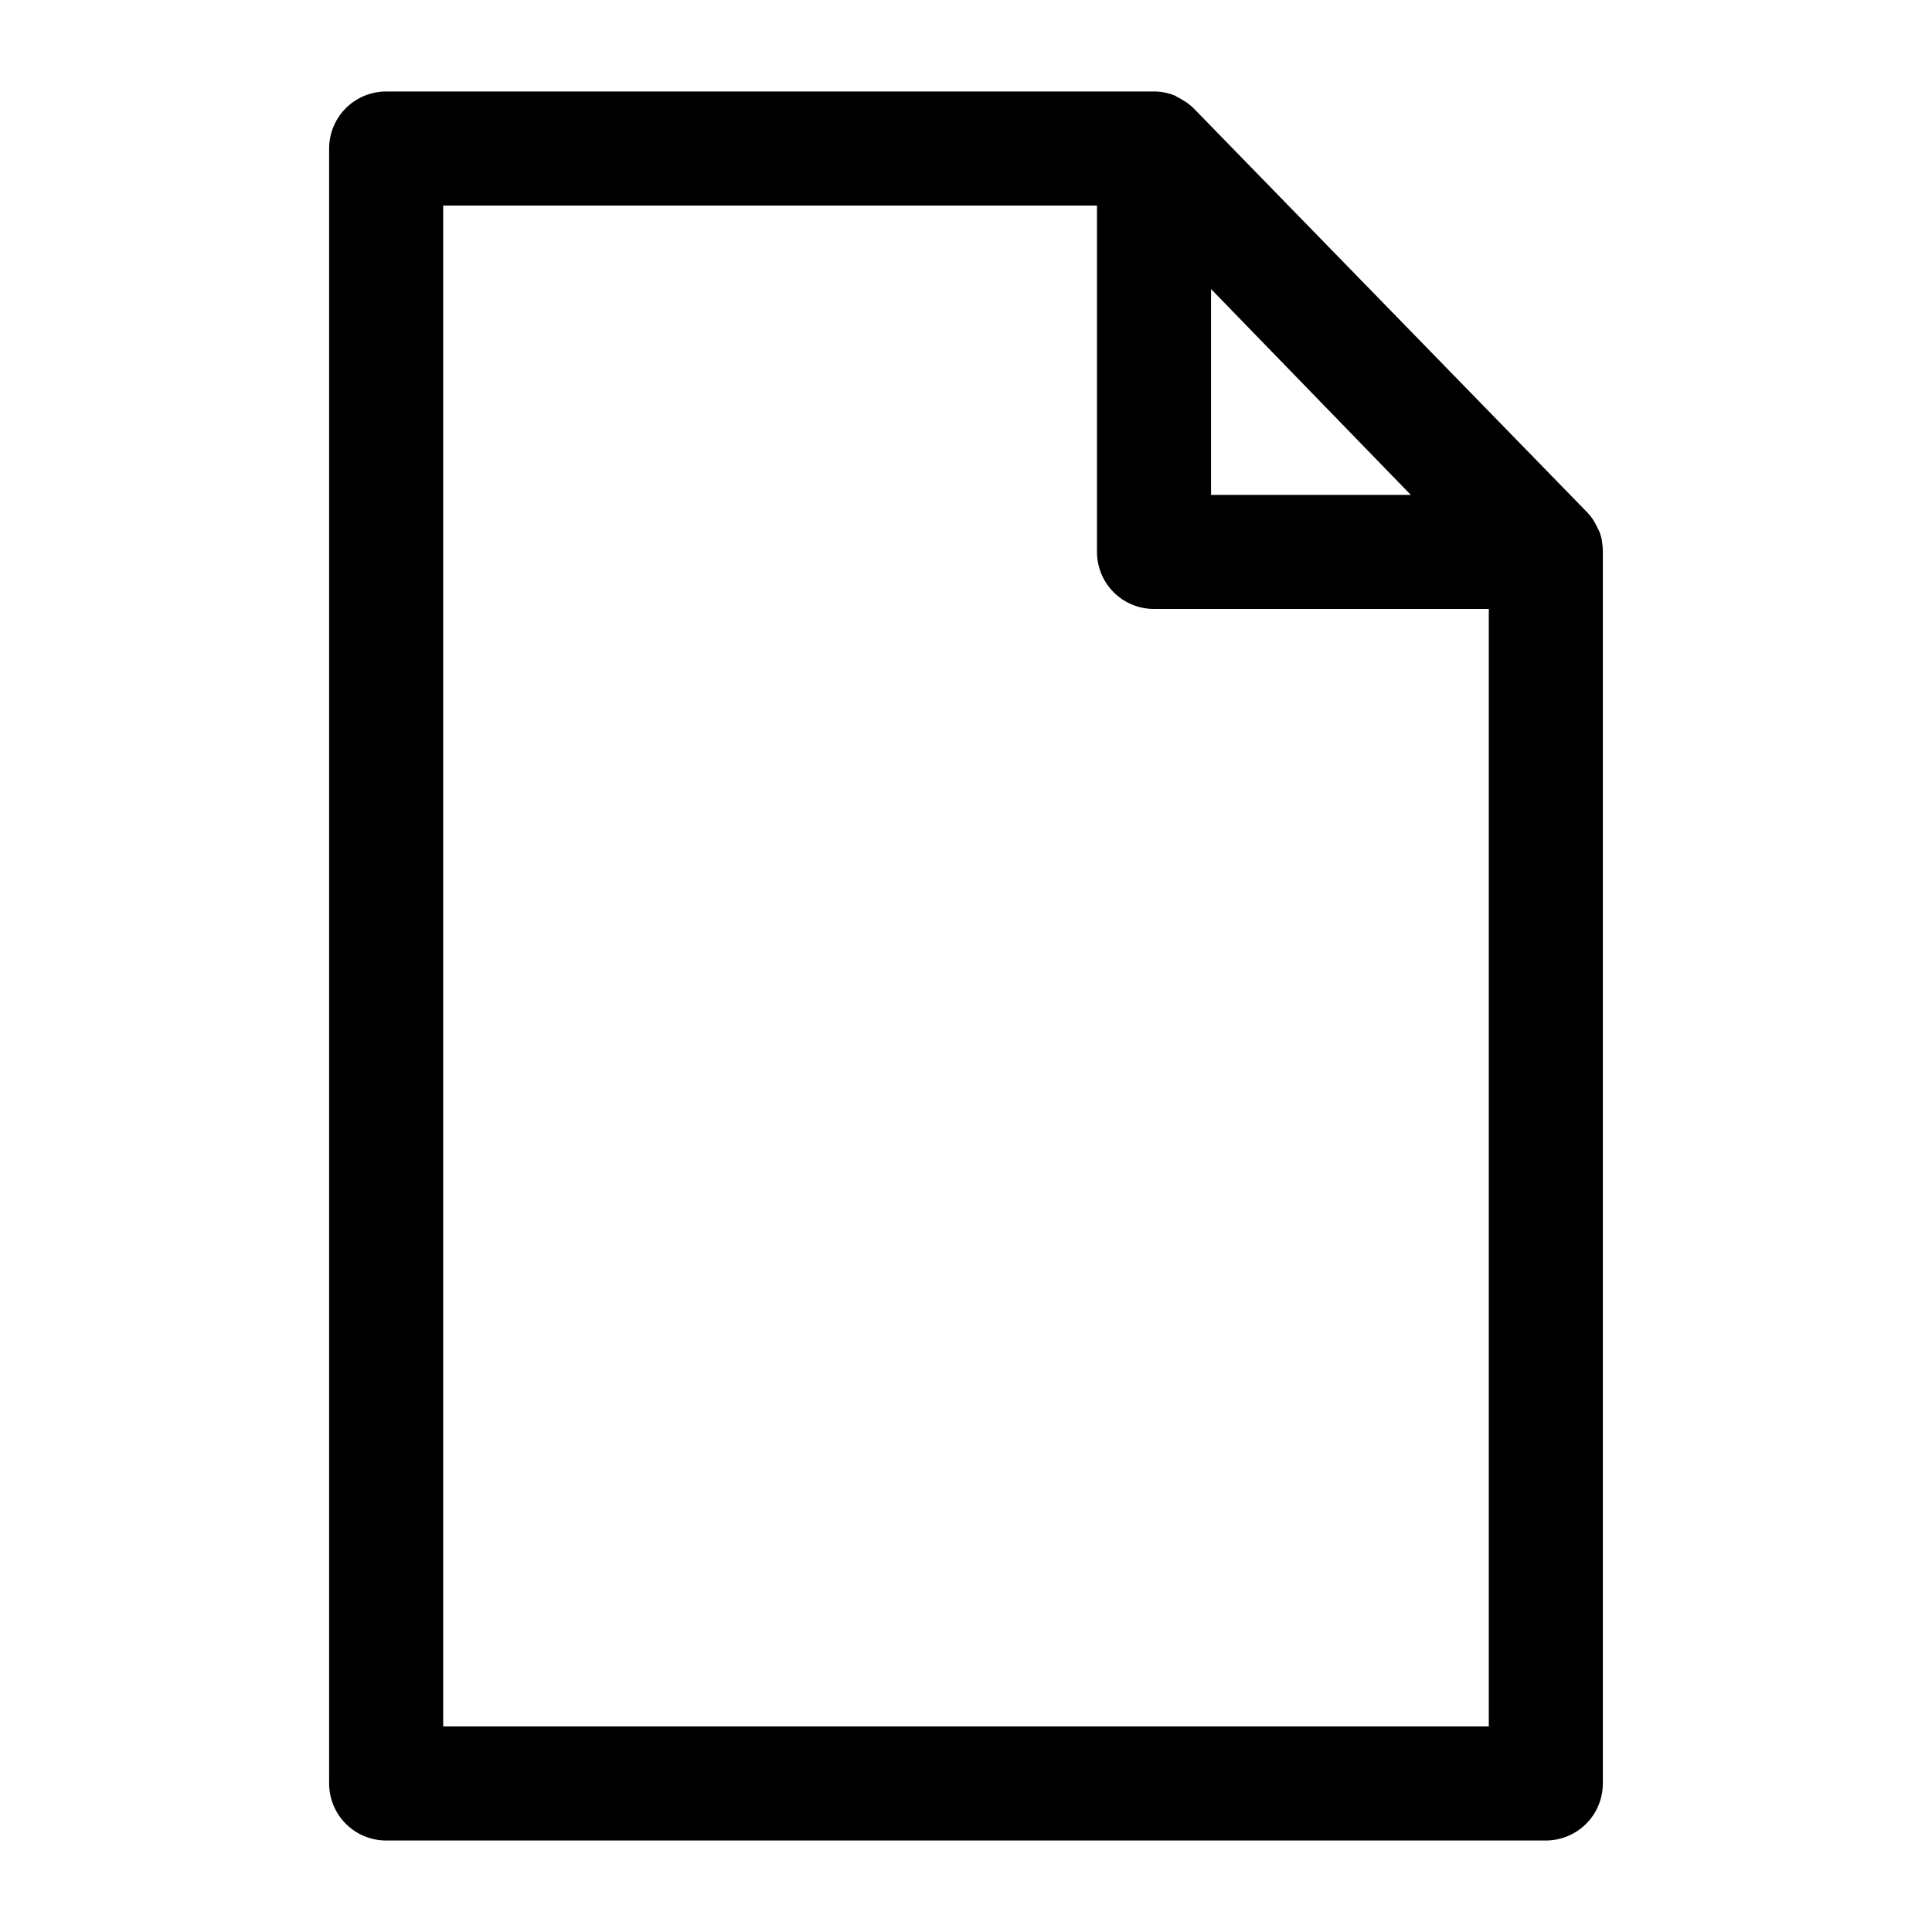 <?xml version="1.0" encoding="UTF-8"?>
<!-- Uploaded to: SVG Repo, www.svgrepo.com, Generator: SVG Repo Mixer Tools -->
<svg fill="#000000" width="800px" height="800px" version="1.1" viewBox="144 144 512 512" xmlns="http://www.w3.org/2000/svg">
 <path d="m568.77 290.02c-0.008-0.879-0.09-1.754-0.25-2.617v-0.254c-0.16-0.77-0.379-1.527-0.656-2.266l-0.402-0.758c-0.262-0.605-0.566-1.195-0.906-1.762l-0.305-0.555c-0.492-0.734-1.047-1.426-1.66-2.066l-104.14-106.91c-0.652-0.652-1.359-1.242-2.117-1.766l-0.656-0.402c-0.578-0.375-1.188-0.715-1.812-1.008l-0.453-0.301c-0.848-0.348-1.723-0.617-2.621-0.809-0.797-0.164-1.605-0.266-2.418-0.301h-204.04c-4.008 0-7.852 1.594-10.688 4.426-2.832 2.836-4.426 6.68-4.426 10.688v433.28c0 4.008 1.594 7.852 4.426 10.688 2.836 2.836 6.68 4.426 10.688 4.426h307.32c4.008 0 7.852-1.59 10.688-4.426 2.836-2.836 4.426-6.68 4.426-10.688v-326.37-0.254zm-103.83-69.422 52.949 54.562h-52.949zm-203.49 380.93v-403.05h173.26v91.793c0 4.008 1.594 7.852 4.426 10.688 2.836 2.832 6.68 4.426 10.688 4.426h88.723v296.14z"/>
</svg>